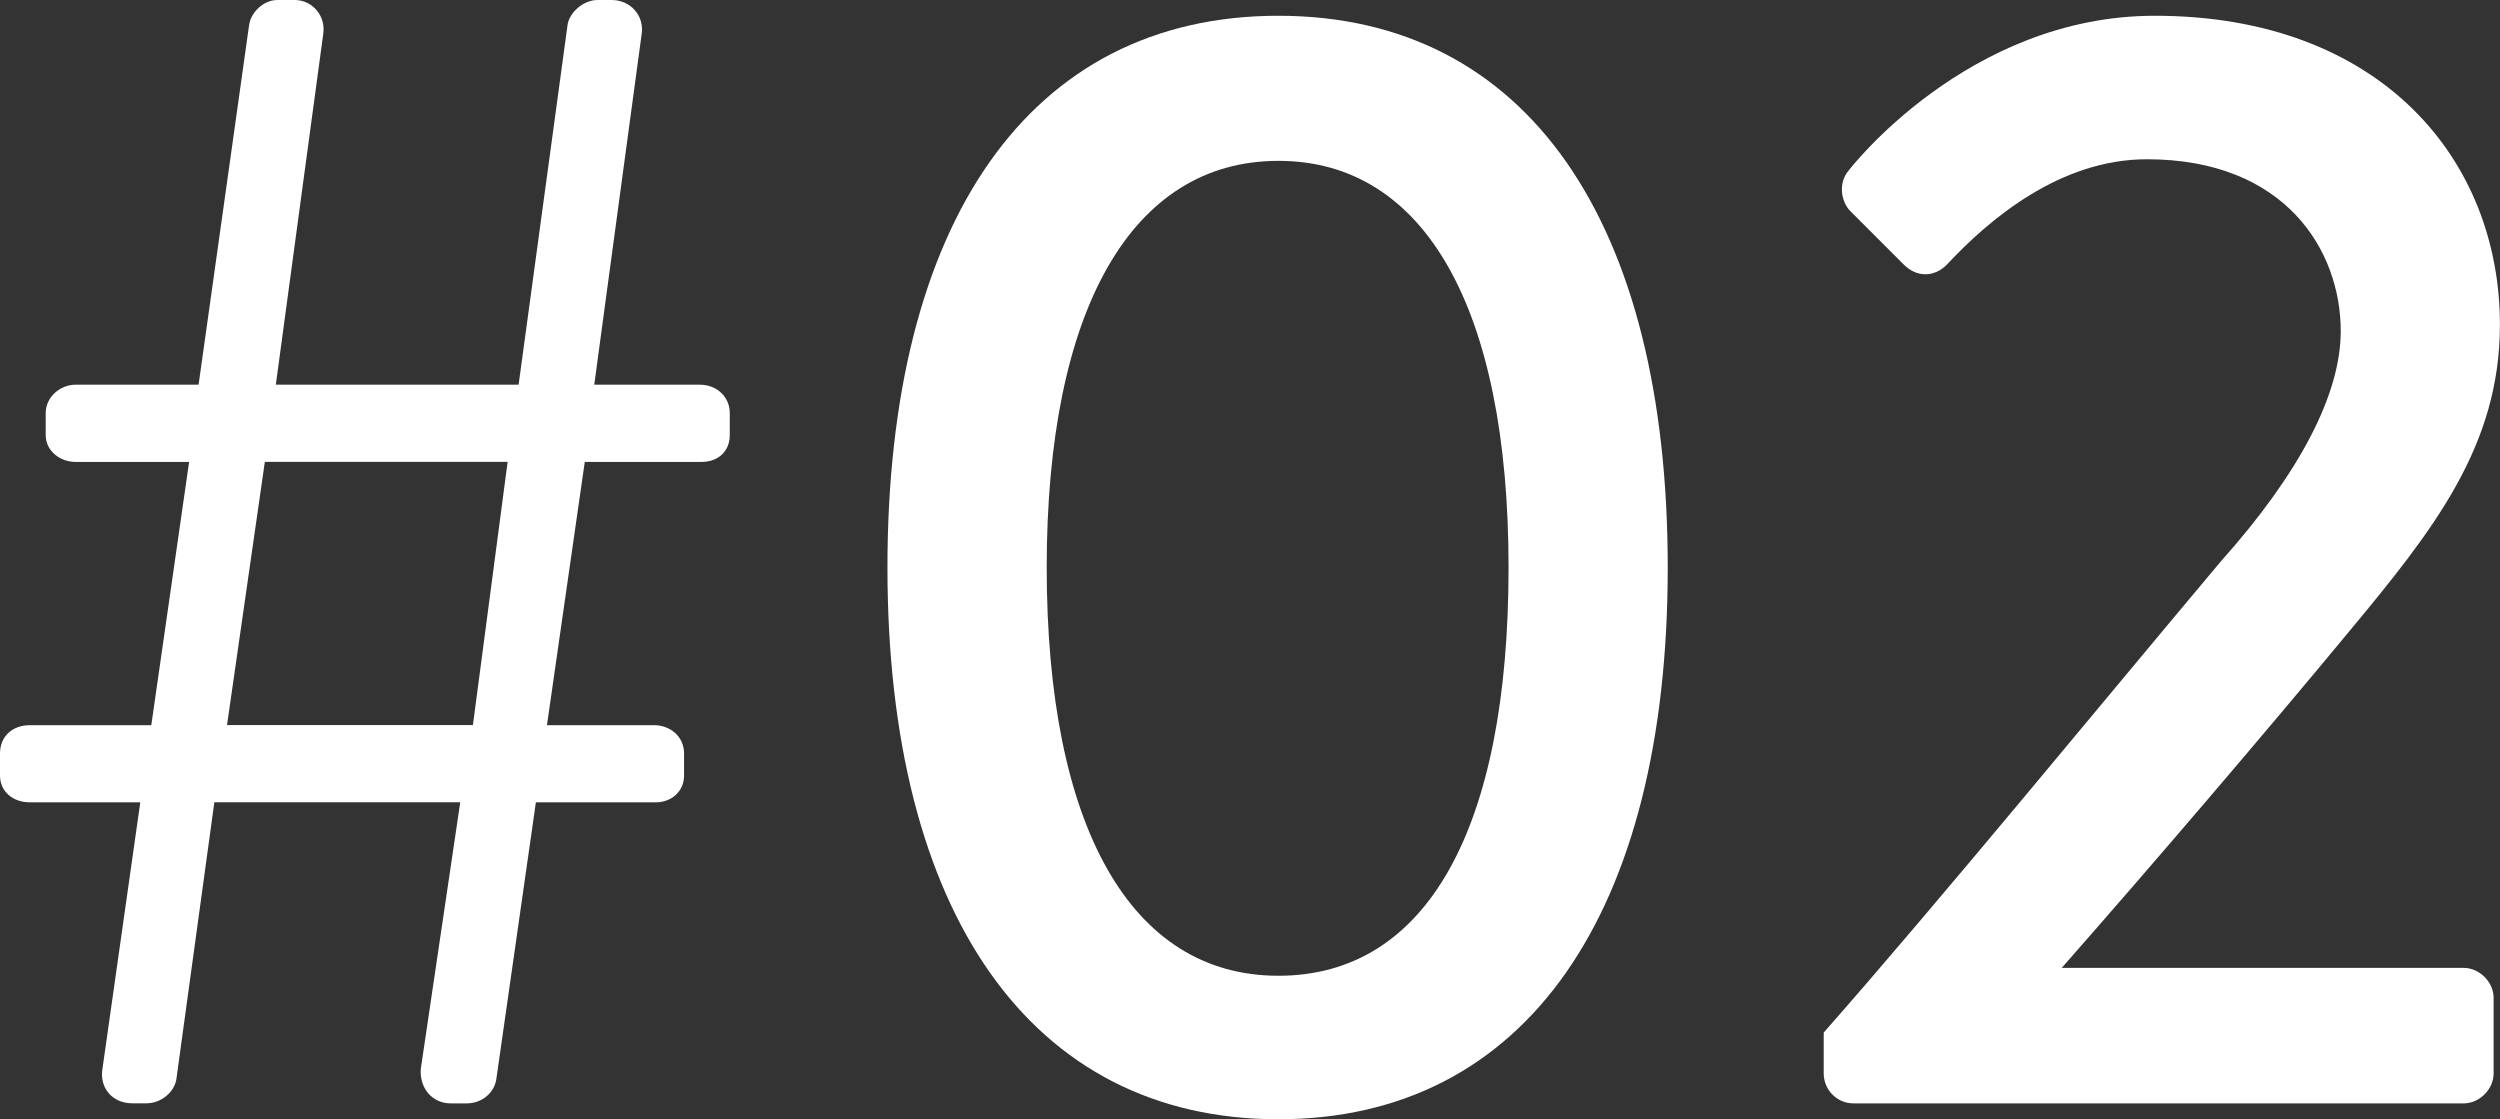 <?xml version="1.0" encoding="UTF-8"?><svg xmlns="http://www.w3.org/2000/svg" viewBox="0 0 282.24 126.35"><rect x="0" y="0" width="282.24" height="126.35" fill="#333333" stroke="none"/><g id="a"/><g id="b"><g id="c"><g><path d="M15.84,90.58H3.38c-1.96,0-3.38-1.25-3.38-3.02v-2.49c0-1.96,1.42-3.2,3.38-3.2h13.7l4.27-29.72H8.54c-1.78,0-3.38-1.25-3.38-3.03v-2.49c0-1.78,1.6-3.2,3.38-3.2h13.88L28.12,2.85c.18-1.42,1.6-2.85,3.2-2.85h1.96c1.96,0,3.56,1.78,3.2,3.92l-5.34,39.51h27.41L64.07,2.85c.18-1.42,1.78-2.85,3.38-2.85h1.6c2.14,0,3.74,1.78,3.38,3.92l-5.34,39.51h11.92c1.96,0,3.38,1.42,3.38,3.2v2.49c0,1.78-1.25,3.03-3.2,3.03h-13.17l-4.27,29.72h12.1c1.78,0,3.38,1.25,3.38,3.2v2.49c0,1.78-1.42,3.02-3.2,3.02h-13.53l-4.45,31.14c-.18,1.6-1.6,2.85-3.38,2.85h-1.78c-2.13,0-3.56-1.78-3.38-3.92l4.45-30.08H24.2l-4.27,31.14c-.18,1.6-1.78,2.85-3.38,2.85h-1.6c-2.31,0-3.74-1.78-3.38-3.92l4.27-30.08Zm37.55-8.72l3.92-29.72H29.9l-4.27,29.72h27.76Z" style="fill:#fff;"/><path d="M100.19,64.07C100.19,25.09,116.21,1.78,144.32,1.78s43.96,23.31,43.96,62.29-16.02,62.29-43.96,62.29-44.13-23.31-44.13-62.29Zm70.12,0c0-29.19-9.43-45.91-25.98-45.91s-26.16,16.73-26.16,45.91,9.43,46.09,26.16,46.09,25.98-16.55,25.98-46.09Z" style="fill:#fff;"/><path d="M205.89,116.57c13.17-14.95,31.68-37.55,44.85-53.21,8.9-9.97,13.52-18.86,13.52-25.98,0-9.08-6.23-19.4-21.89-19.4-9.79,0-17.8,6.76-22.6,11.92-1.42,1.42-3.38,1.42-4.81,0l-6.05-6.05c-1.07-1.07-1.42-3.2-.18-4.63,0,0,13.35-17.44,34.53-17.44,25.45,0,38.97,16.19,38.97,34.88,0,13.7-7.47,23.14-17.08,34.7-9.43,11.39-21.89,25.98-32.39,37.91h45.38c1.78,0,3.38,1.6,3.38,3.38v8.54c0,1.78-1.6,3.38-3.38,3.38h-68.87c-1.96,0-3.38-1.6-3.38-3.38v-4.63Z" style="fill:#fff;"/></g></g></g></svg>